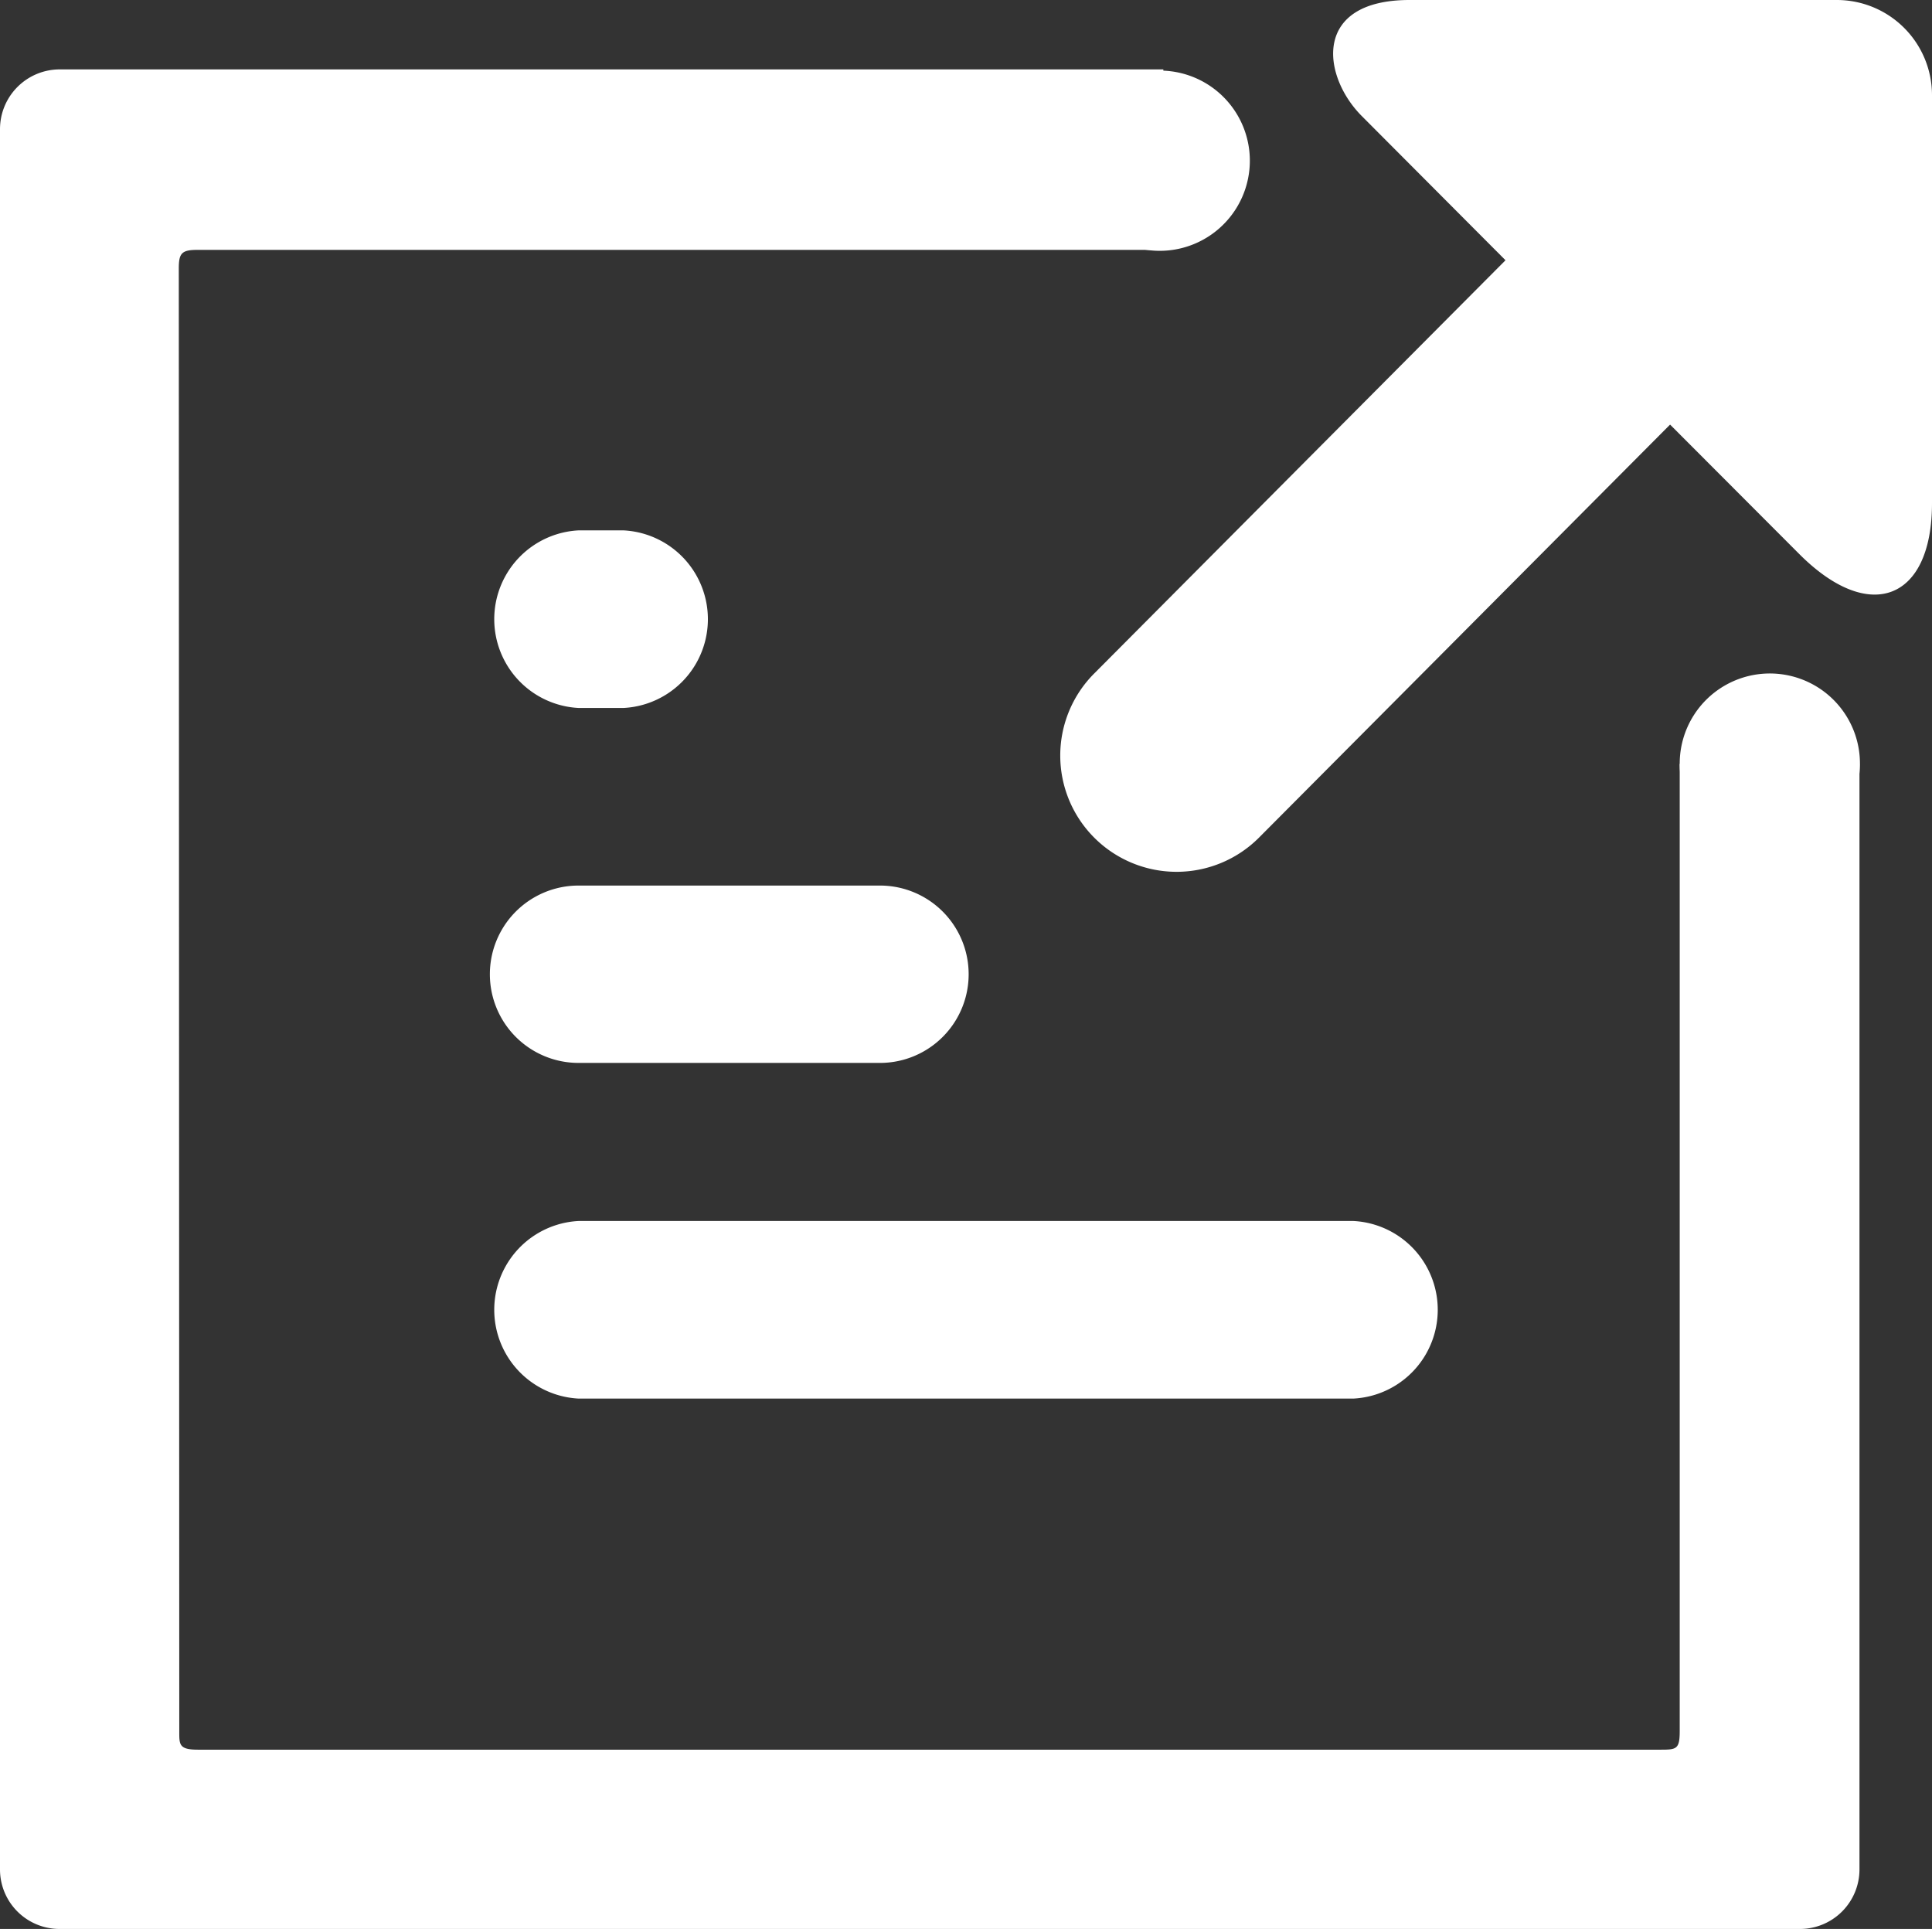<svg id="图层_1" data-name="图层 1" xmlns="http://www.w3.org/2000/svg" viewBox="0 0 801.8 800.5"><rect x="0" y="0" width="801.8" height="800.5" fill="#333333" stroke="none"/><path d="M1401.1,2780v401.4c0,7.4-1.3,7.7-7.7,7.7H786.1c-7.9,0-7.7-2.2-7.7-7.7l-.2-607c0-6.3,1.2-7.7,7.7-7.7h400.9v-74.9H728.8a24.8,24.8,0,0,0-24.8,24.8v722.1a24.7,24.7,0,0,0,24.8,24.8h722.1a24.7,24.7,0,0,0,24.8-24.8V2780Zm0,0" transform="translate(-704 -2463)" style="fill:#fff"/><path d="M1466.3,2463H1289c-40.4,0-36.4,31.4-20,48l59.8,60-170.7,171.5a48.2,48.2,0,0,0,.1,68.2,48.3,48.3,0,0,0,68.2,0l170.7-171.5,53.6,53.7c29.2,29.3,55.1,19.2,55.1-21.1V2502.4a39.5,39.5,0,0,0-39.5-39.4Zm-318.4,66.5a37.4,37.4,0,1,0,18.7-32.2,37.3,37.3,0,0,0-18.7,32.2Zm253.2,250.2a37.4,37.4,0,1,0,18.7-32.2,37.4,37.4,0,0,0-18.7,32.2Zm0,0" transform="translate(-704 -2463)" style="fill:#fff"/><path d="M944.1,2904.1h125.1a36.8,36.8,0,0,0,0-73.6H944.1a36.8,36.8,0,0,0,0,73.6Zm321.6,65.6H944.1a36.9,36.9,0,0,0,0,73.7h321.6a36.9,36.9,0,0,0,0-73.7ZM944.1,2756.8h18.7a36.9,36.9,0,0,0,0-73.7H944.1a36.9,36.9,0,0,0,0,73.7Zm0,0" transform="translate(-704 -2463)" style="fill:#fff"/></svg>